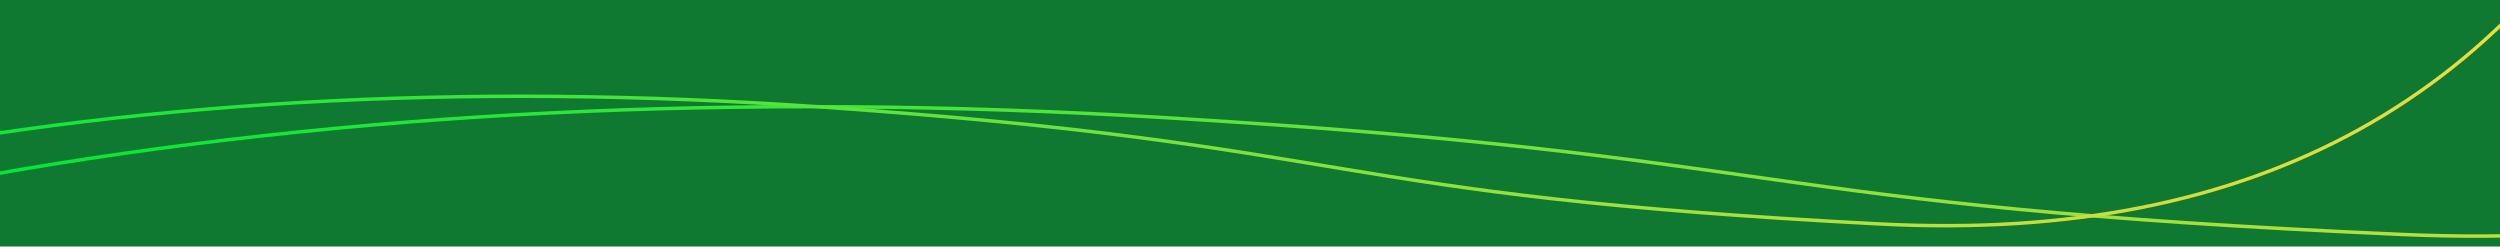 <svg width="1440" height="142" viewBox="0 0 1440 142" fill="none" xmlns="http://www.w3.org/2000/svg">
    <g clip-path="url(#m5g0vxmfma)">
        <path fill="#107931" d="M0 0h1440v142H0z"/>
        <path d="M-7 100.903c207.244-36.744 432.704-47.825 676.381-33.242 365.519 21.875 333.889 50.736 713.879 67.368C1636.59 146.117 1814 62.107 1915.5-117" stroke="url(#c7b09mptfb)" stroke-width="2"/>
        <path d="M-104 94.904C73.006 58.16 265.57 47.08 473.693 61.663c312.185 21.874 285.169 50.736 609.717 67.367C1299.78 140.118 1451.31 56.108 1538-123" stroke="url(#abga9iam7c)" stroke-width="2"/>
    </g>
    <defs>
        <linearGradient id="c7b09mptfb" x1="-7" y1="-117" x2="1915.5" y2="-117" gradientUnits="userSpaceOnUse">
            <stop stop-color="#00E936"/>
            <stop offset="1" stop-color="#FADC41"/>
        </linearGradient>
        <linearGradient id="abga9iam7c" x1="-104" y1="-123" x2="1538" y2="-123" gradientUnits="userSpaceOnUse">
            <stop stop-color="#00E936"/>
            <stop offset="1" stop-color="#FADC41"/>
        </linearGradient>
        <clipPath id="m5g0vxmfma">
            <path fill="#fff" d="M0 0h1440v142H0z"/>
        </clipPath>
    </defs>
</svg>
